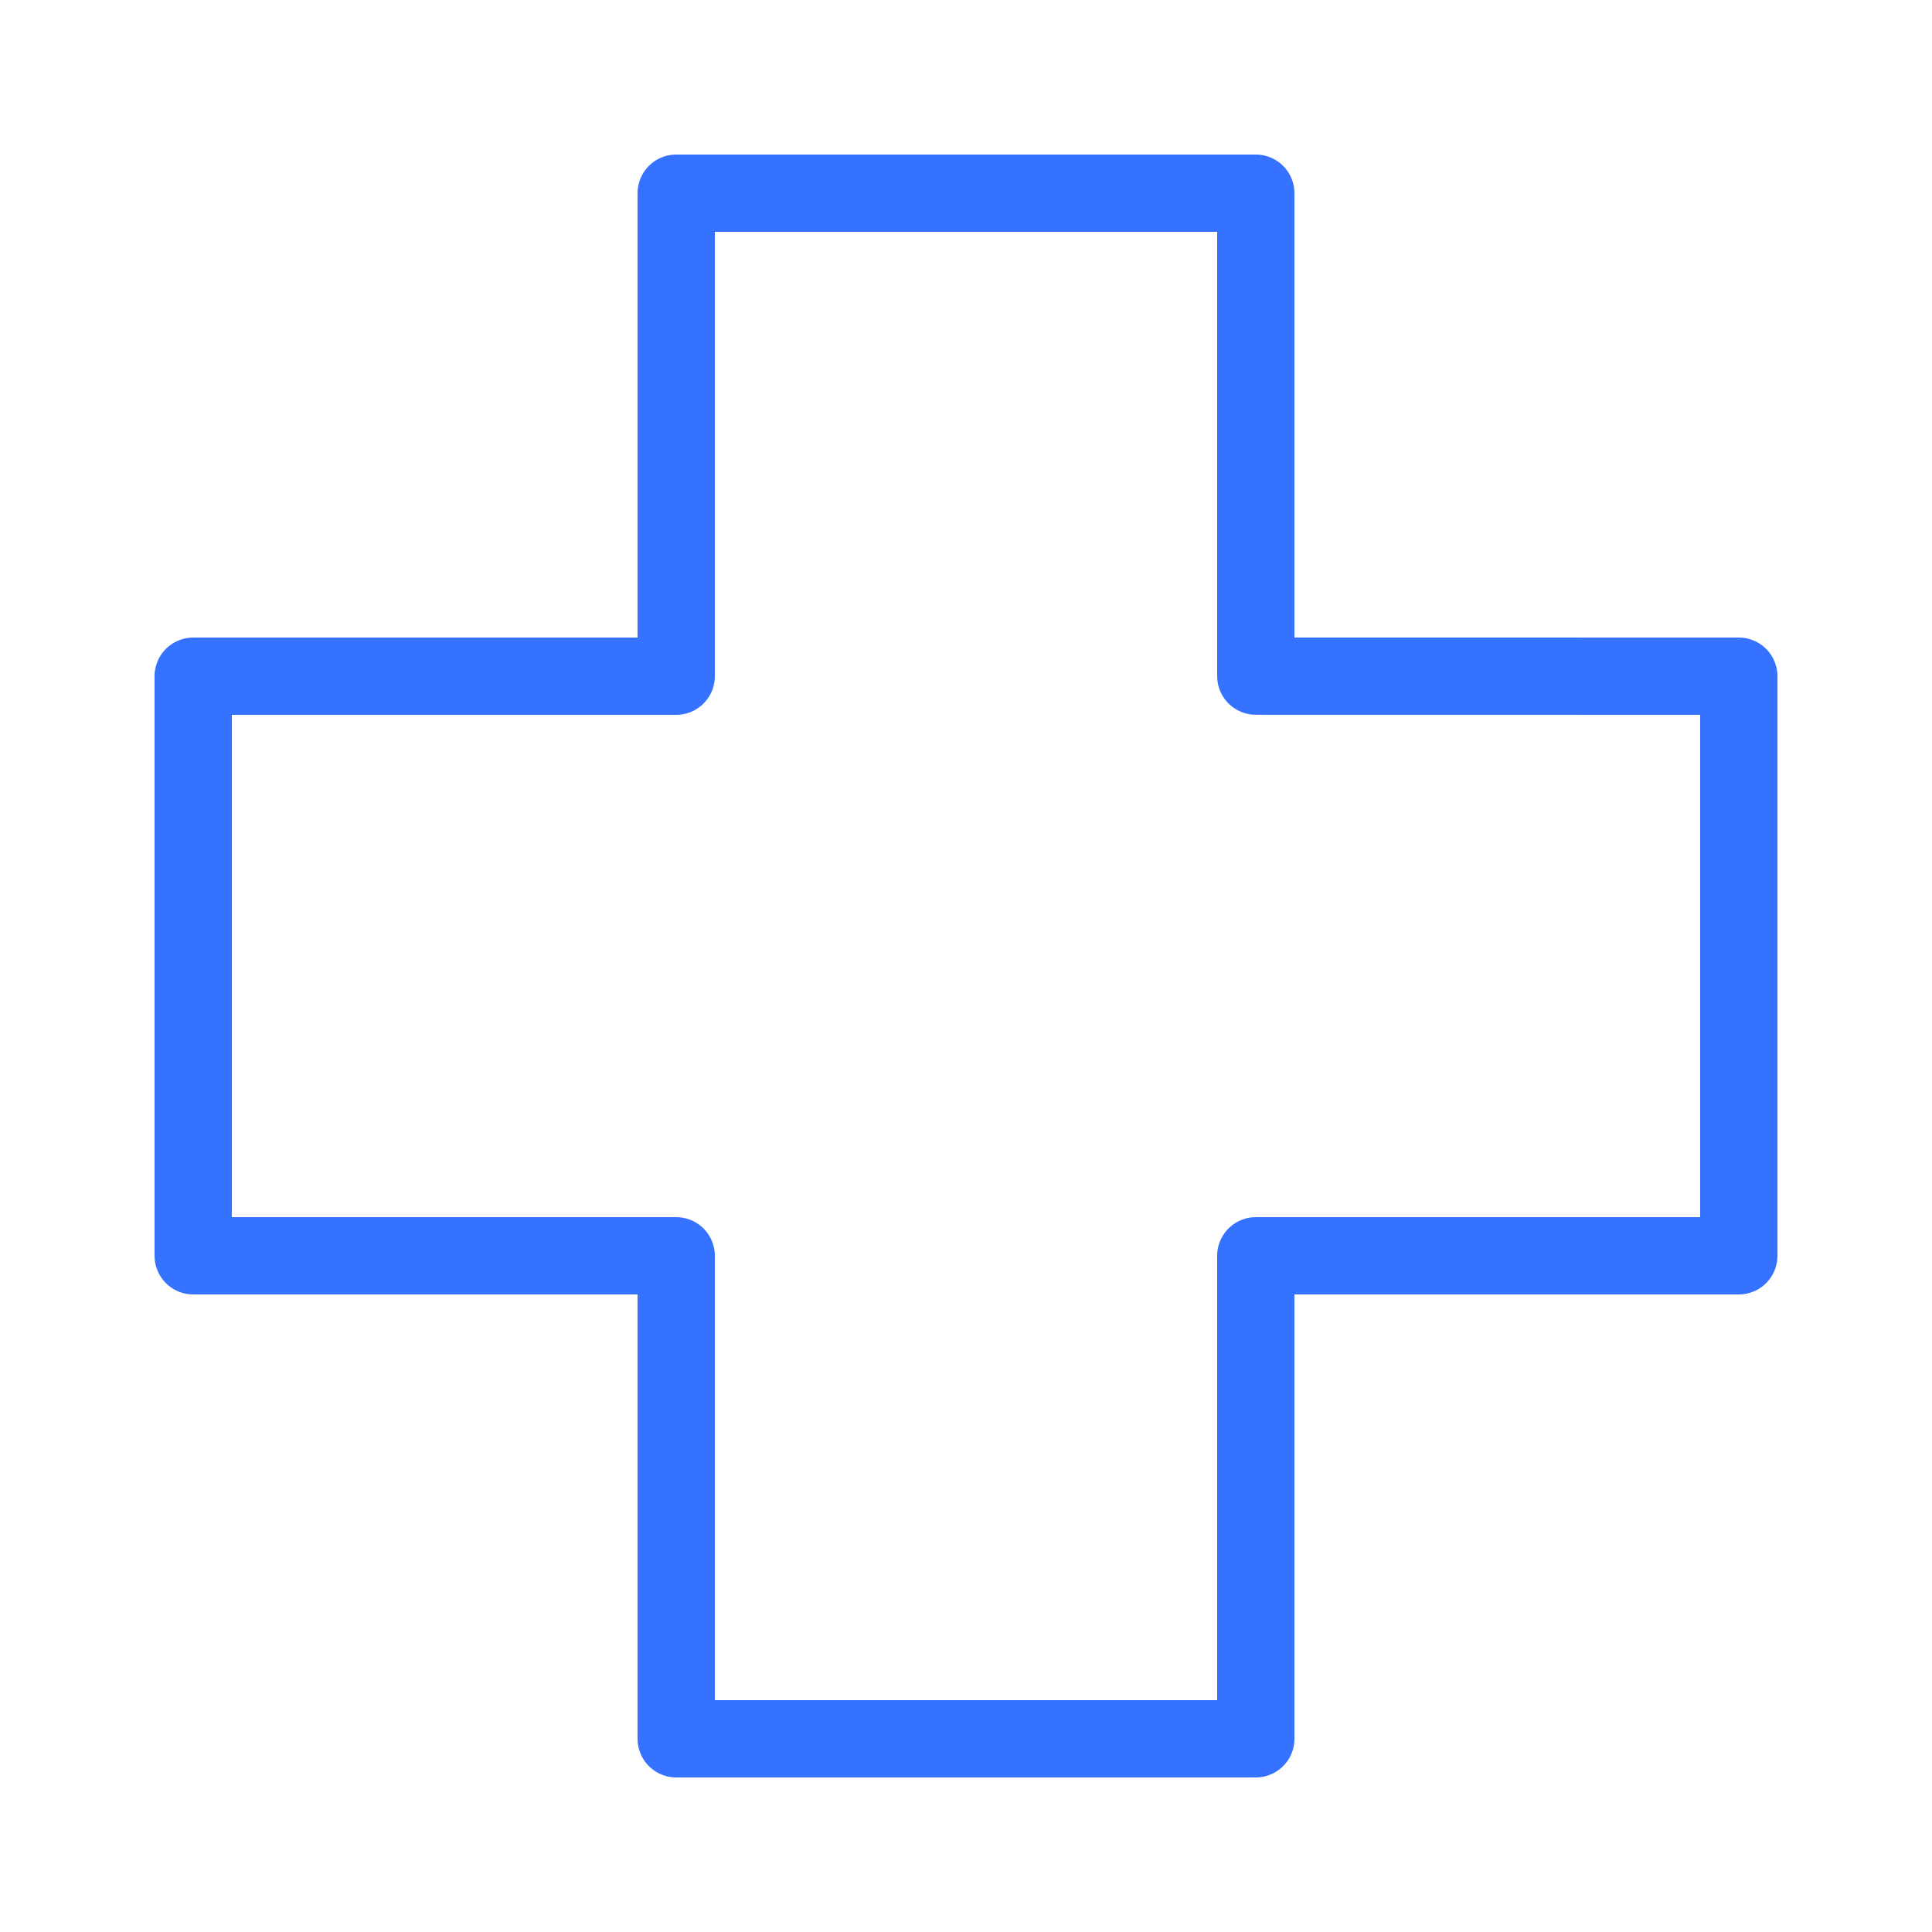 <svg width="25" height="25" viewBox="0 0 25 25" xmlns="http://www.w3.org/2000/svg">
    <g fill="none" fill-rule="evenodd">
        <path d="M0 0h25v25H0z"/>
        <path d="M16.25 2.5v6.249l6.25.001v7.5h-6.25v6.25h-7.5v-6.25H2.5v-7.5h6.25V2.5h7.5z" stroke="#3472FF" stroke-linejoin="round"/>
    </g>
</svg>
